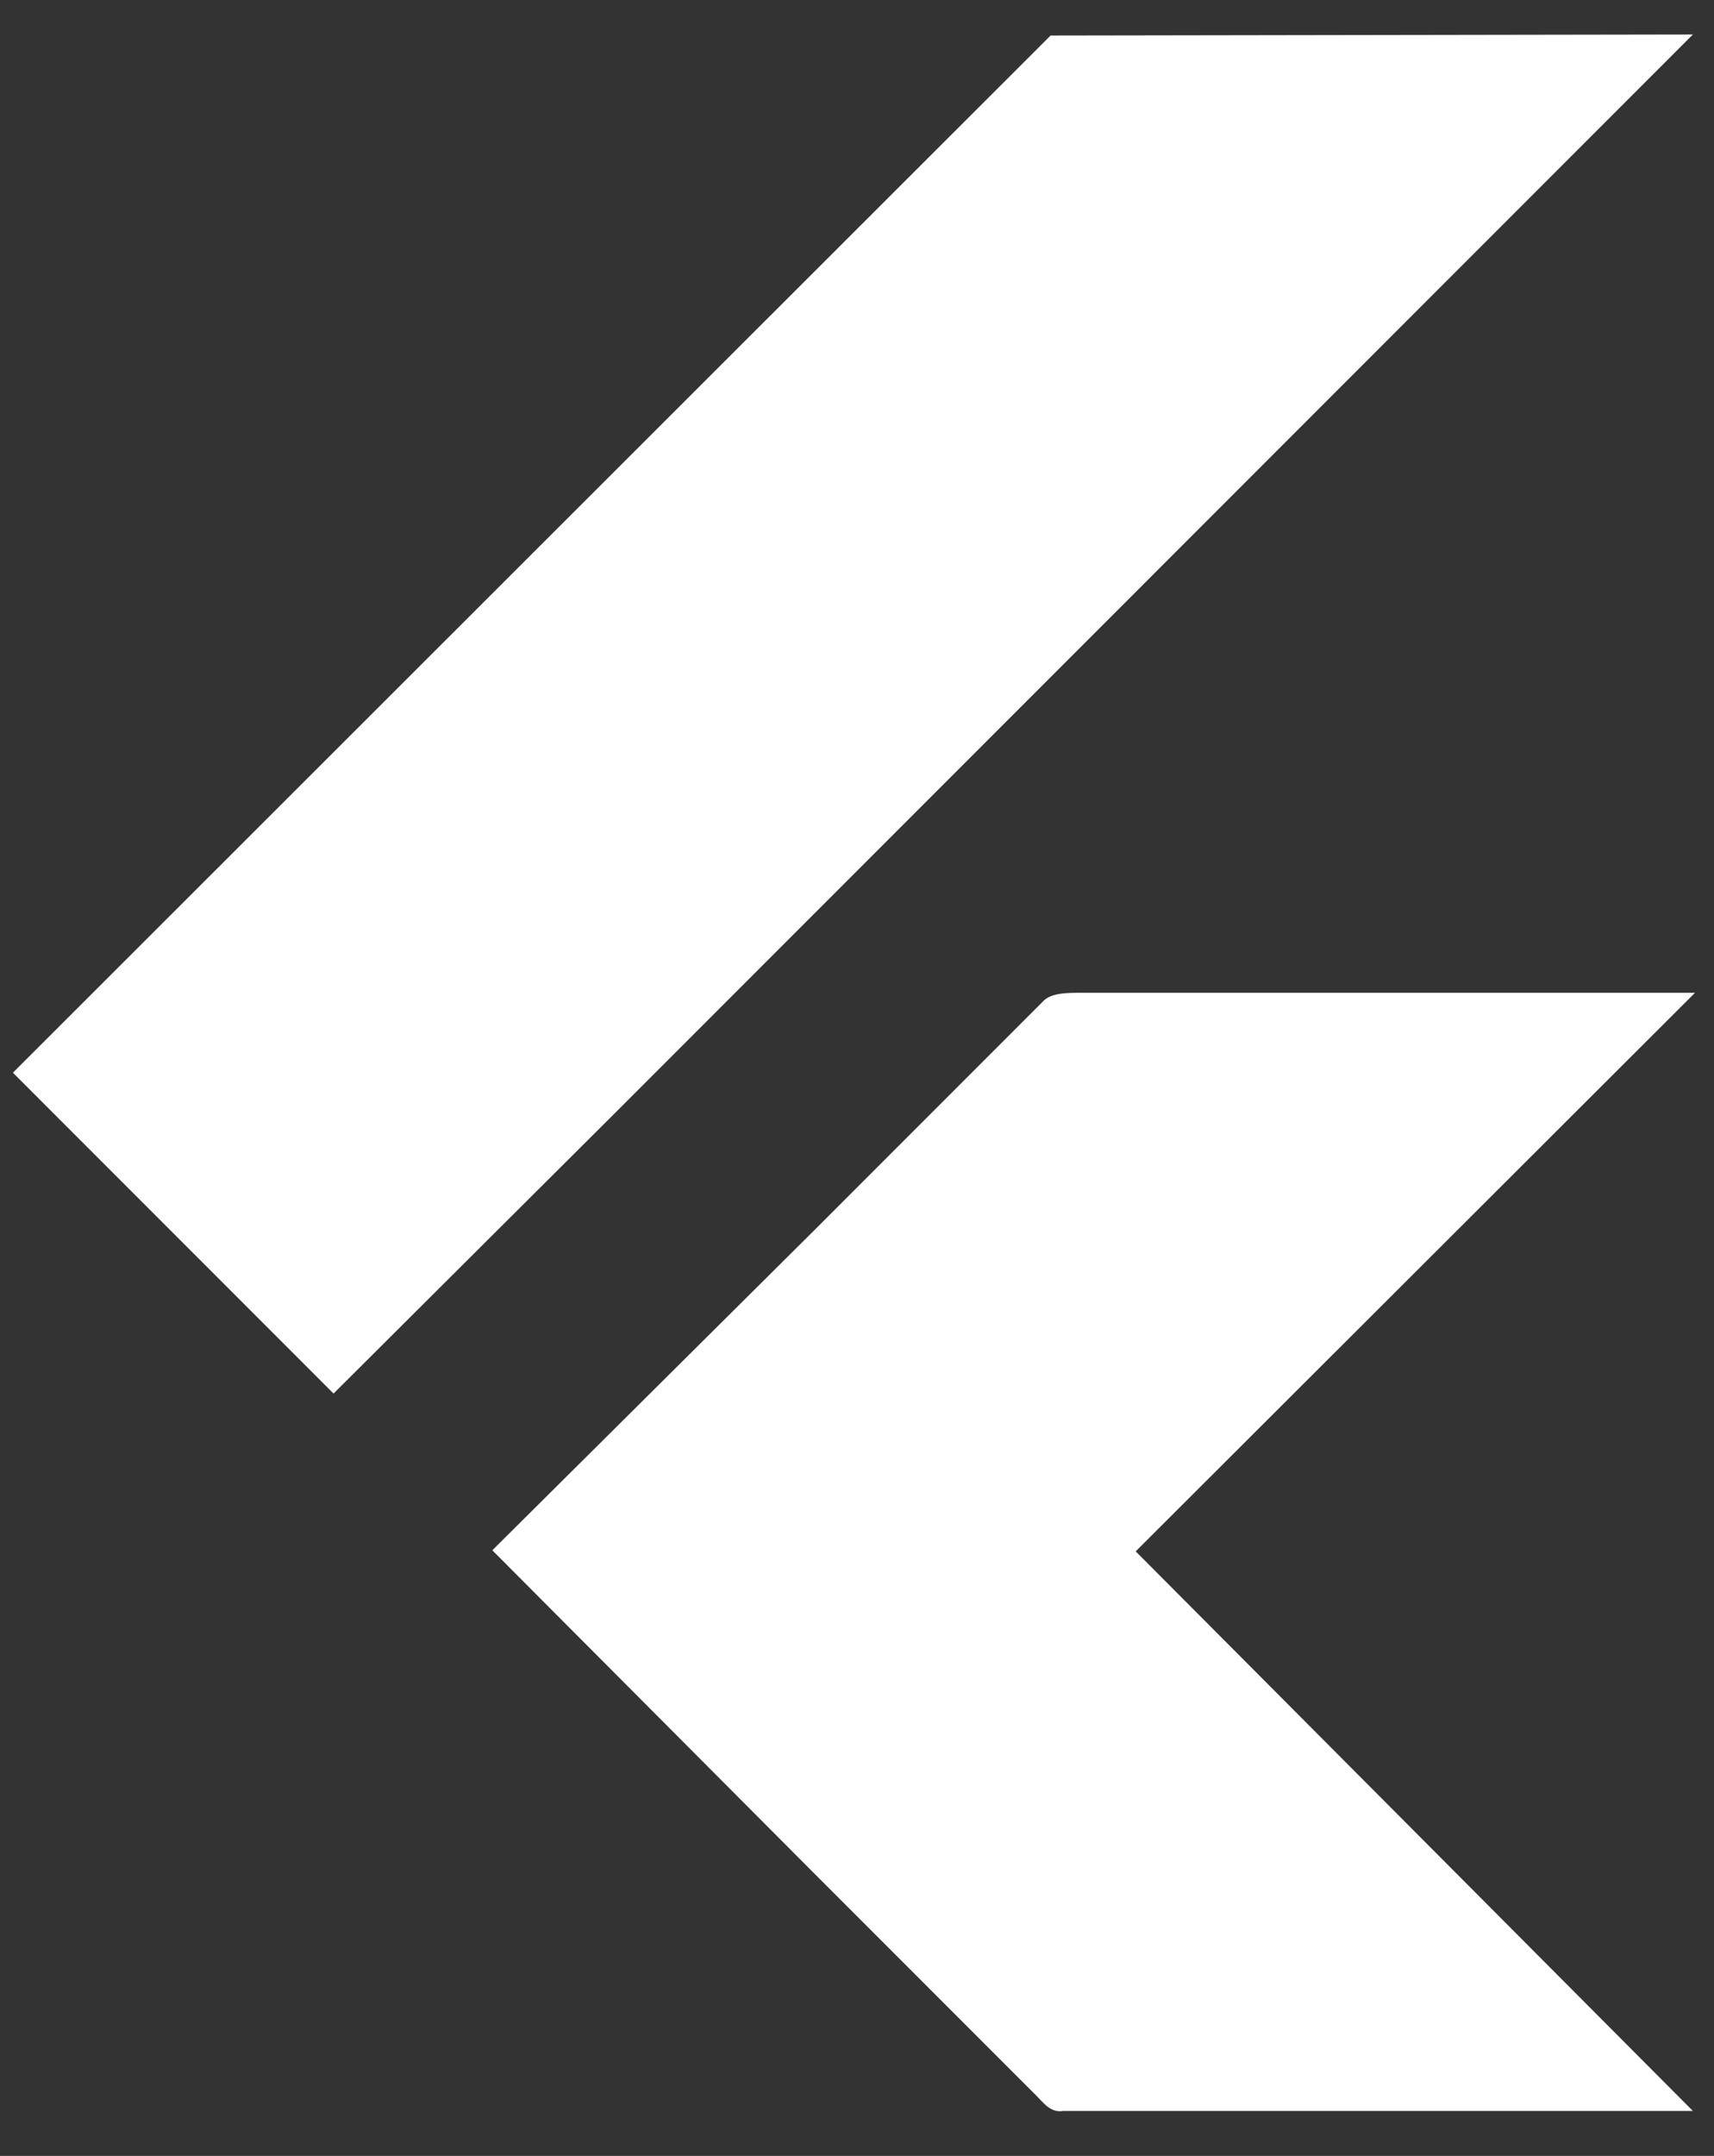 <svg width="35" height="44" viewBox="0 0 35 44" fill="none" xmlns="http://www.w3.org/2000/svg">
<rect x="0" y="0" width="35" height="44" fill="#333333" stroke="none"/>
<path d="M21.453 0.725L0.264 21.893L6.811 28.441L12.554 22.72L34.569 0.704L21.453 0.725V0.725ZM23.191 31.662L34.612 20.262H22.047C21.813 20.262 21.496 20.262 21.326 20.41L16.601 25.135L10.053 31.64L16.601 38.209L21.157 42.765C21.305 42.913 21.453 43.125 21.707 43.083H34.569L23.191 31.662Z" fill="white"/>
</svg>
